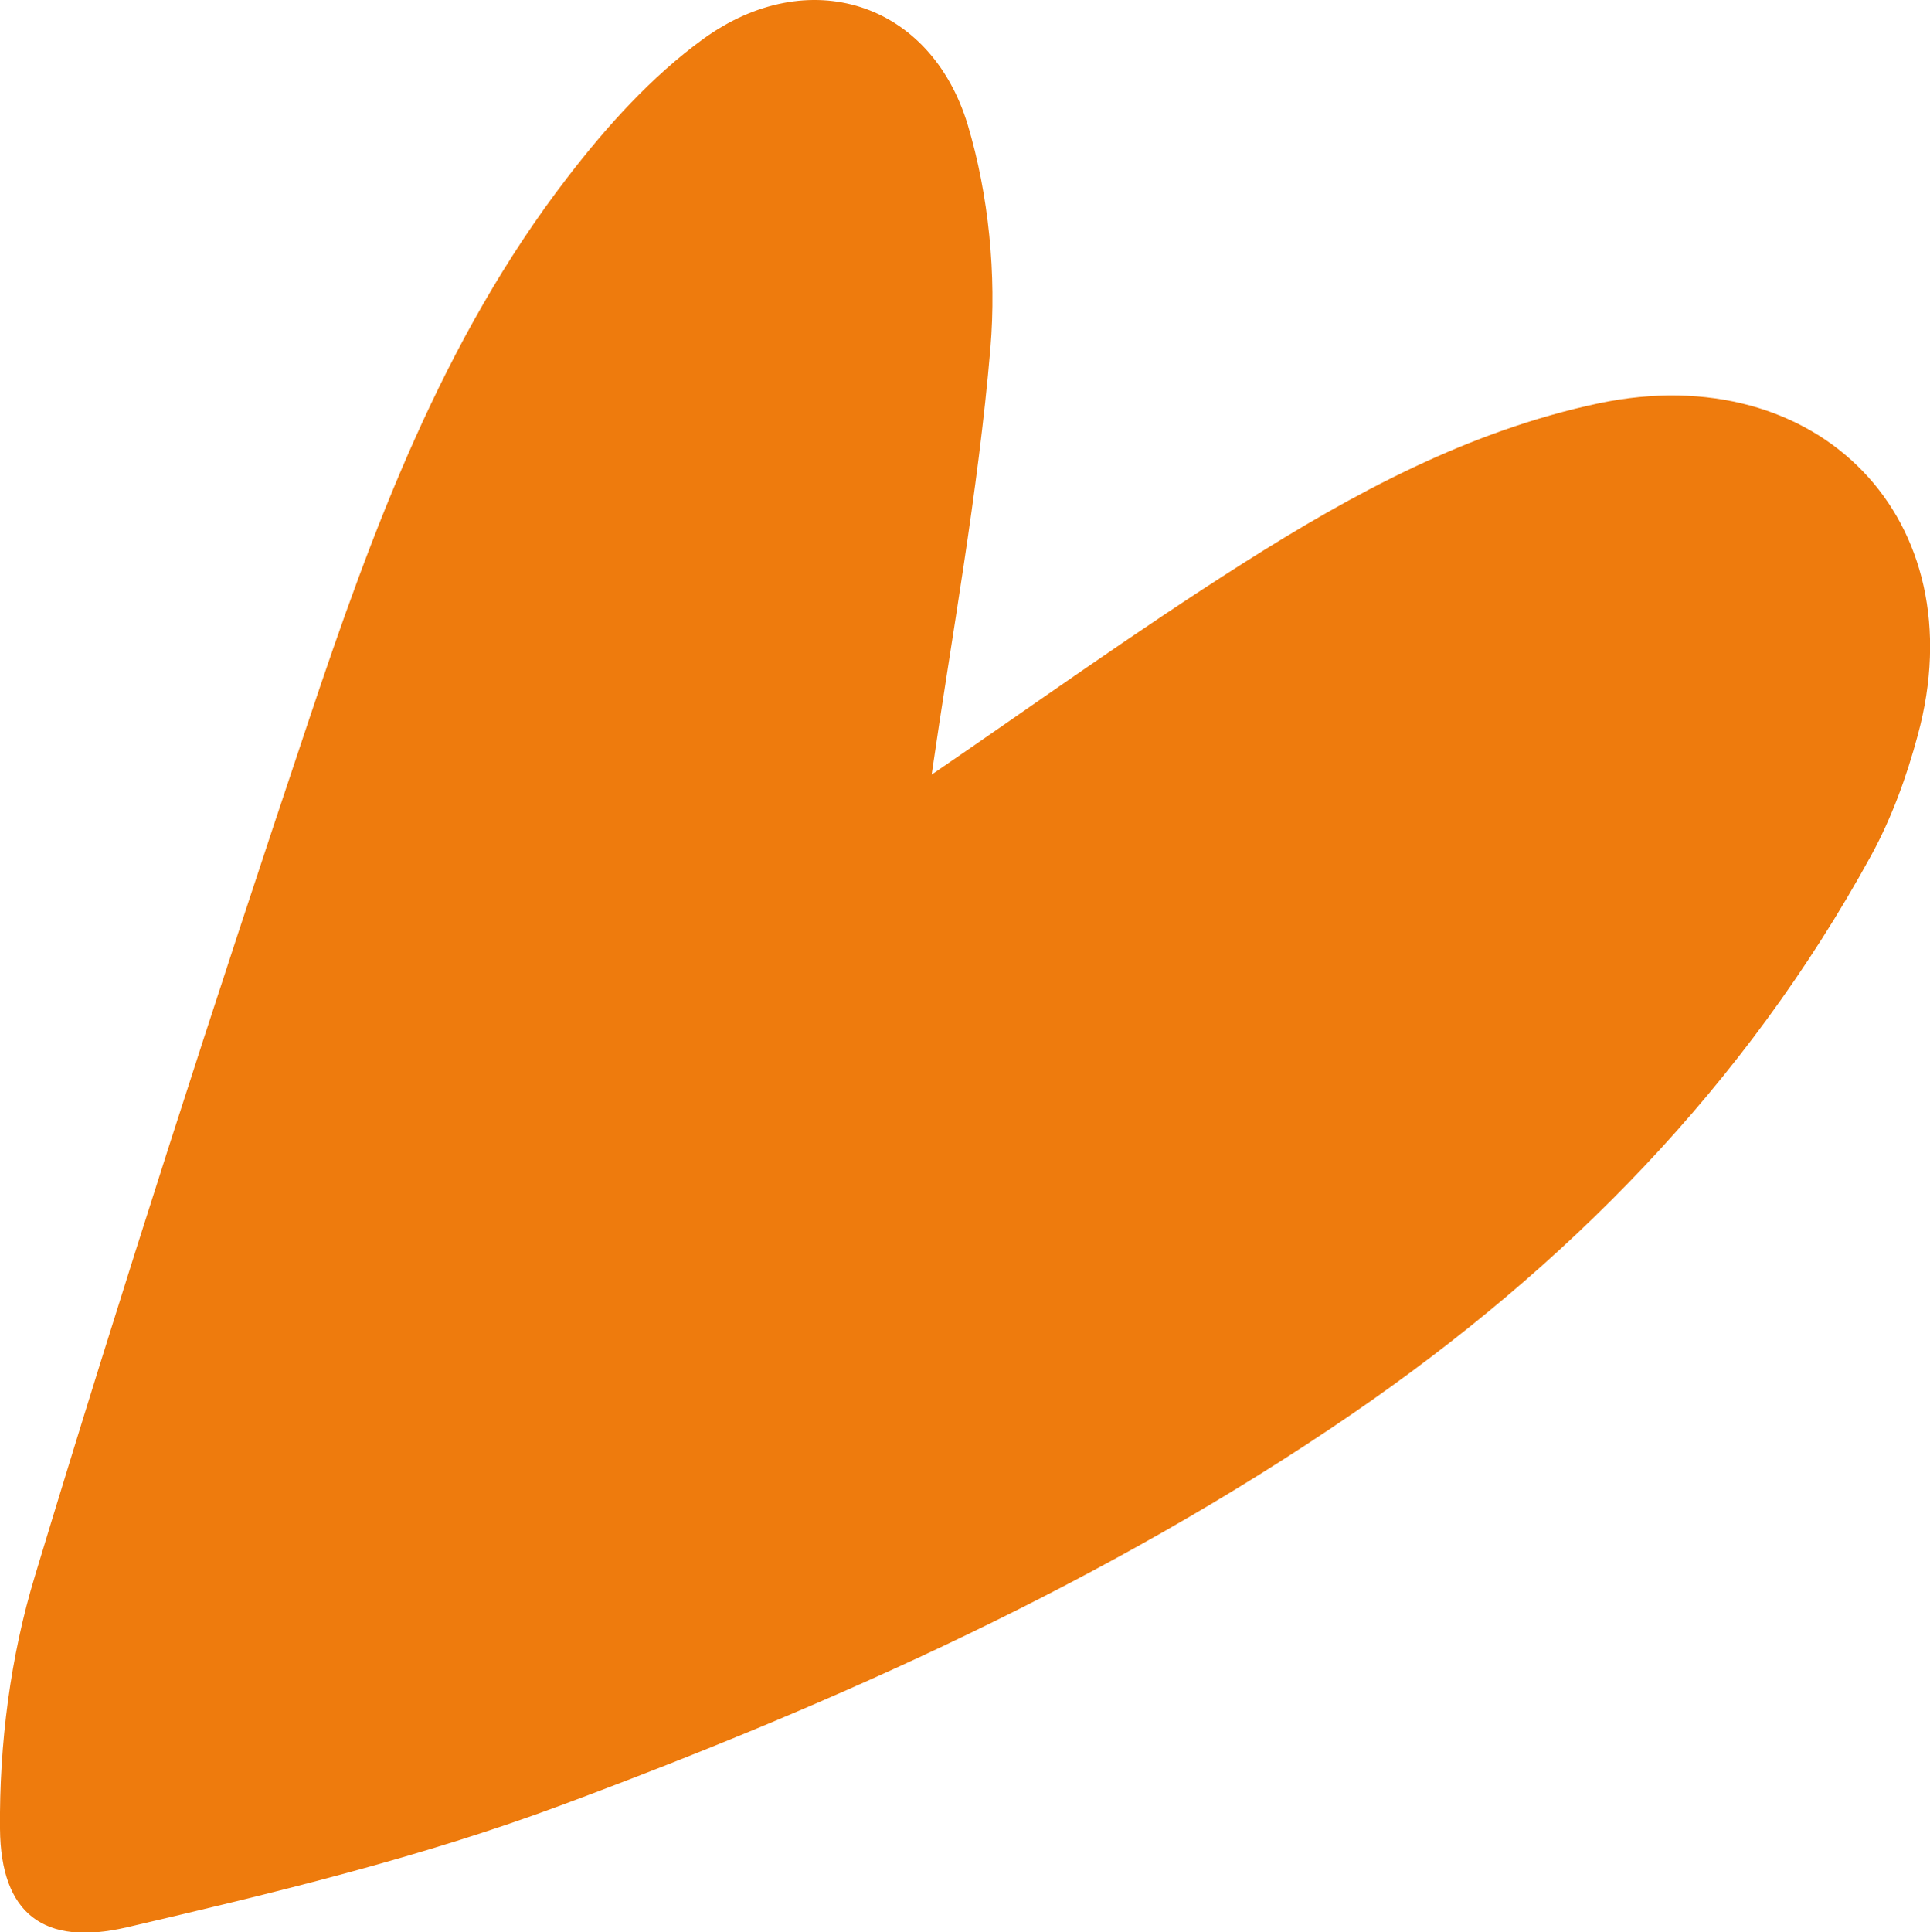 <?xml version="1.0" encoding="UTF-8"?>
<svg id="_レイヤー_2" data-name="レイヤー 2" xmlns="http://www.w3.org/2000/svg" viewBox="0 0 50.16 50.21">
  <defs>
    <style>
      .cls-1 {
        fill: #ee7b0d;
      }
    </style>
  </defs>
  <g id="layout">
    <path class="cls-1" d="M24.21,20.15c.52-3.6,1.21-7.33,1.53-11.1.16-1.91-.04-3.97-.59-5.81C24.18.04,21-.96,18.28,1.01c-1.35.98-2.52,2.28-3.54,3.61-3.24,4.21-5.06,9.14-6.72,14.11-2.47,7.37-4.86,14.77-7.11,22.21C.27,43.04-.02,45.32,0,47.52c.02,2.21,1.14,3.06,3.29,2.56,3.82-.89,7.67-1.82,11.34-3.19,7.17-2.67,14.16-5.8,20.51-10.15,5.57-3.82,10.22-8.54,13.49-14.51.53-.97.92-2.04,1.21-3.12,1.53-5.6-2.57-9.83-8.29-8.63-3.39.72-6.38,2.34-9.25,4.16-2.82,1.79-5.54,3.75-8.09,5.49Z"/>
  </g>
</svg>